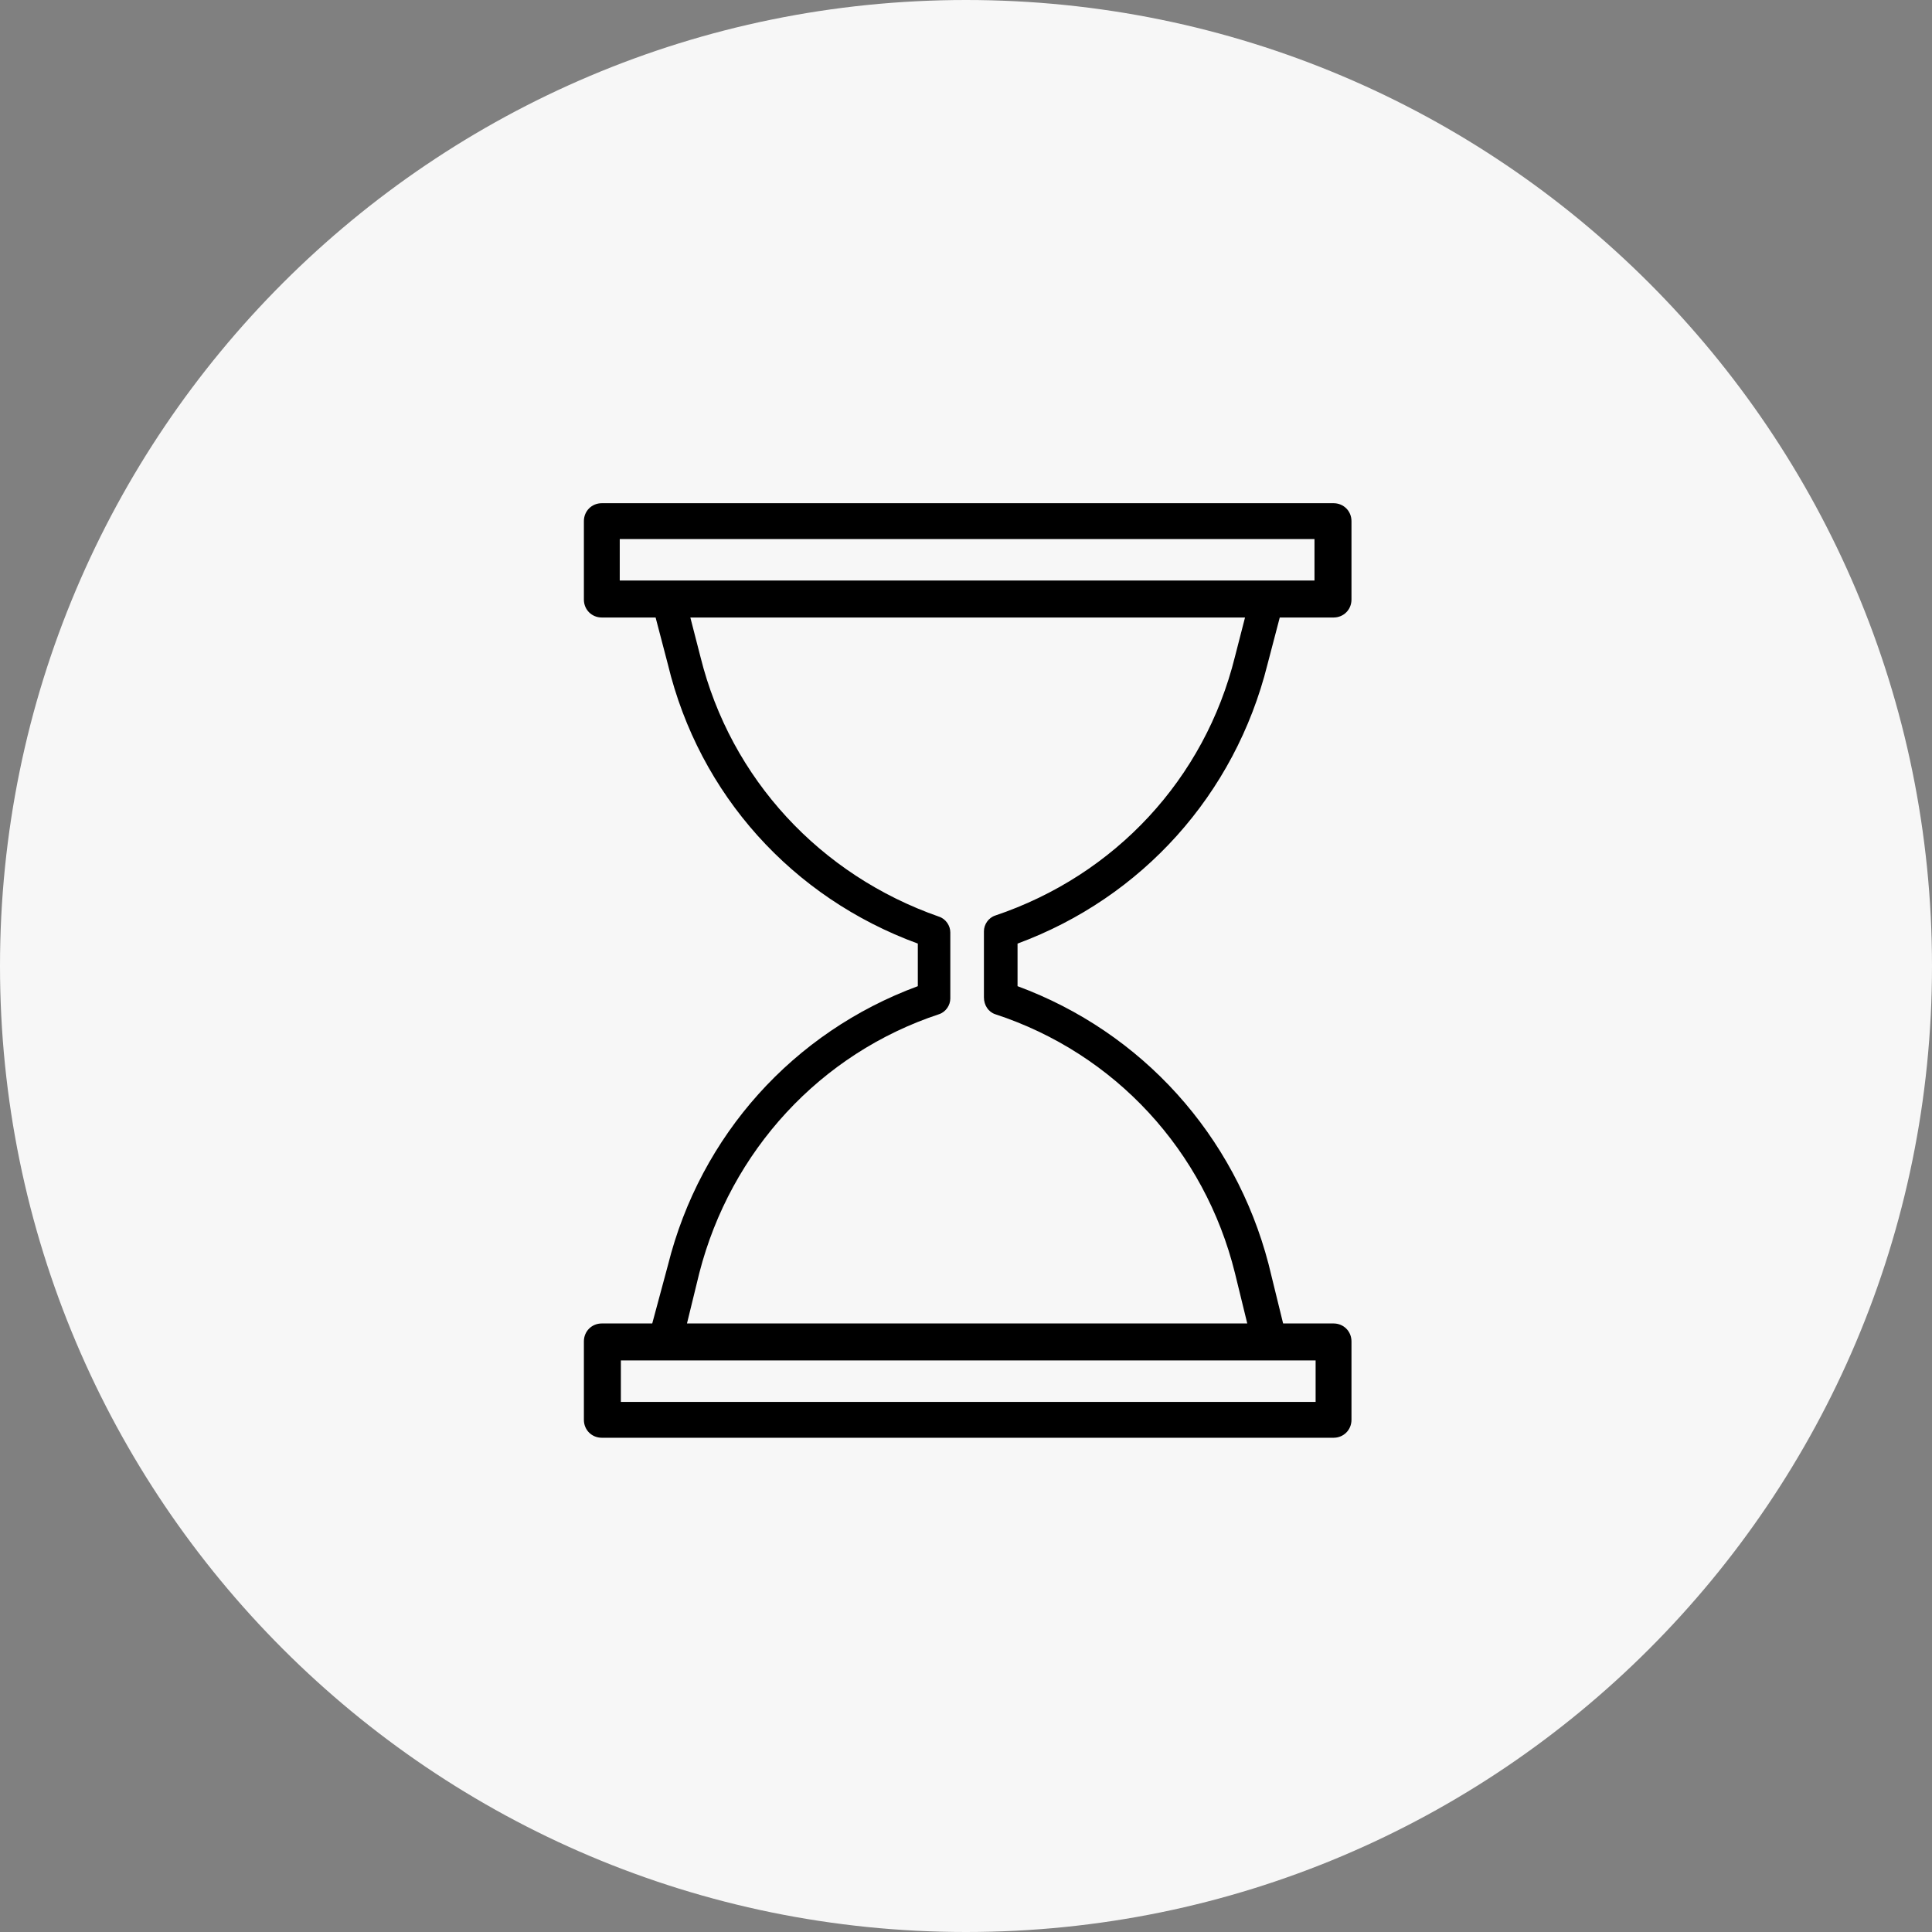 <?xml version="1.0" encoding="UTF-8"?> <svg xmlns="http://www.w3.org/2000/svg" viewBox="0 0 100.00 100.00" data-guides="{&quot;vertical&quot;:[],&quot;horizontal&quot;:[]}"><rect x="0" y="0" width="100.00" height="100.00" fill="#808080" stroke="none"/><path color="rgb(51, 51, 51)" fill-rule="evenodd" fill="#f7f7f7" x="0" y="0" width="100" height="100" rx="50" ry="50" id="tSvgc69459dfbd" title="Rectangle 1" fill-opacity="1" stroke="none" stroke-opacity="1" d="M0 50C0 22.386 22.386 0 50 0H50C77.614 0 100 22.386 100 50H100C100 77.614 77.614 100 50 100H50C22.386 100 0 77.614 0 50Z"></path><path fill="#000000" stroke="#000000" fill-opacity="1" stroke-width="0" stroke-opacity="1" color="rgb(51, 51, 51)" fill-rule="evenodd" id="tSvgc329d71817" title="Path 1" d="M65.602 34.398C65.815 33.586 66.027 32.774 66.24 31.962C67.168 31.962 68.096 31.962 69.024 31.962C69.546 31.962 69.952 31.556 69.952 31.034C69.952 29.681 69.952 28.327 69.952 26.974C69.952 26.452 69.546 26.046 69.024 26.046C56.399 26.046 43.775 26.046 31.15 26.046C30.628 26.046 30.222 26.452 30.222 26.974C30.222 28.327 30.222 29.681 30.222 31.034C30.222 31.556 30.628 31.962 31.15 31.962C32.078 31.962 33.006 31.962 33.934 31.962C34.147 32.774 34.359 33.586 34.572 34.398C36.196 41.126 41.01 46.462 47.506 48.84C47.506 49.575 47.506 50.309 47.506 51.044C41.068 53.422 36.254 58.758 34.572 65.486C34.301 66.491 34.031 67.497 33.76 68.502C32.89 68.502 32.02 68.502 31.15 68.502C30.628 68.502 30.222 68.908 30.222 69.43C30.222 70.783 30.222 72.137 30.222 73.49C30.222 74.012 30.628 74.418 31.15 74.418C43.775 74.418 56.399 74.418 69.024 74.418C69.546 74.418 69.952 74.012 69.952 73.49C69.952 72.137 69.952 70.783 69.952 69.43C69.952 68.908 69.546 68.502 69.024 68.502C68.154 68.502 67.284 68.502 66.414 68.502C66.163 67.477 65.911 66.453 65.66 65.428C63.92 58.758 59.106 53.422 52.668 51.044C52.668 50.309 52.668 49.575 52.668 48.84C59.106 46.462 63.92 41.126 65.602 34.398ZM32.078 27.902C44.065 27.902 56.051 27.902 68.038 27.902C68.038 28.617 68.038 29.333 68.038 30.048C56.051 30.048 44.065 30.048 32.078 30.048C32.078 29.333 32.078 28.617 32.078 27.902ZM68.096 72.562C56.109 72.562 44.123 72.562 32.136 72.562C32.136 71.847 32.136 71.131 32.136 70.416C44.123 70.416 56.109 70.416 68.096 70.416C68.096 71.131 68.096 71.847 68.096 72.562ZM51.508 52.494C57.714 54.524 62.354 59.57 63.92 65.892C64.133 66.762 64.345 67.632 64.558 68.502C54.891 68.502 45.225 68.502 35.558 68.502C35.771 67.632 35.983 66.762 36.196 65.892C37.82 59.57 42.46 54.524 48.608 52.494C48.956 52.378 49.188 52.03 49.188 51.682C49.188 50.541 49.188 49.401 49.188 48.26C49.188 47.912 48.956 47.564 48.608 47.448C42.46 45.302 37.82 40.314 36.254 33.992C36.08 33.315 35.906 32.639 35.732 31.962C45.302 31.962 54.872 31.962 64.442 31.962C64.268 32.639 64.094 33.315 63.92 33.992C62.354 40.314 57.714 45.302 51.508 47.39C51.16 47.506 50.928 47.854 50.928 48.202C50.928 49.343 50.928 50.483 50.928 51.624C50.928 52.03 51.16 52.378 51.508 52.494Z"></path><defs></defs></svg> 